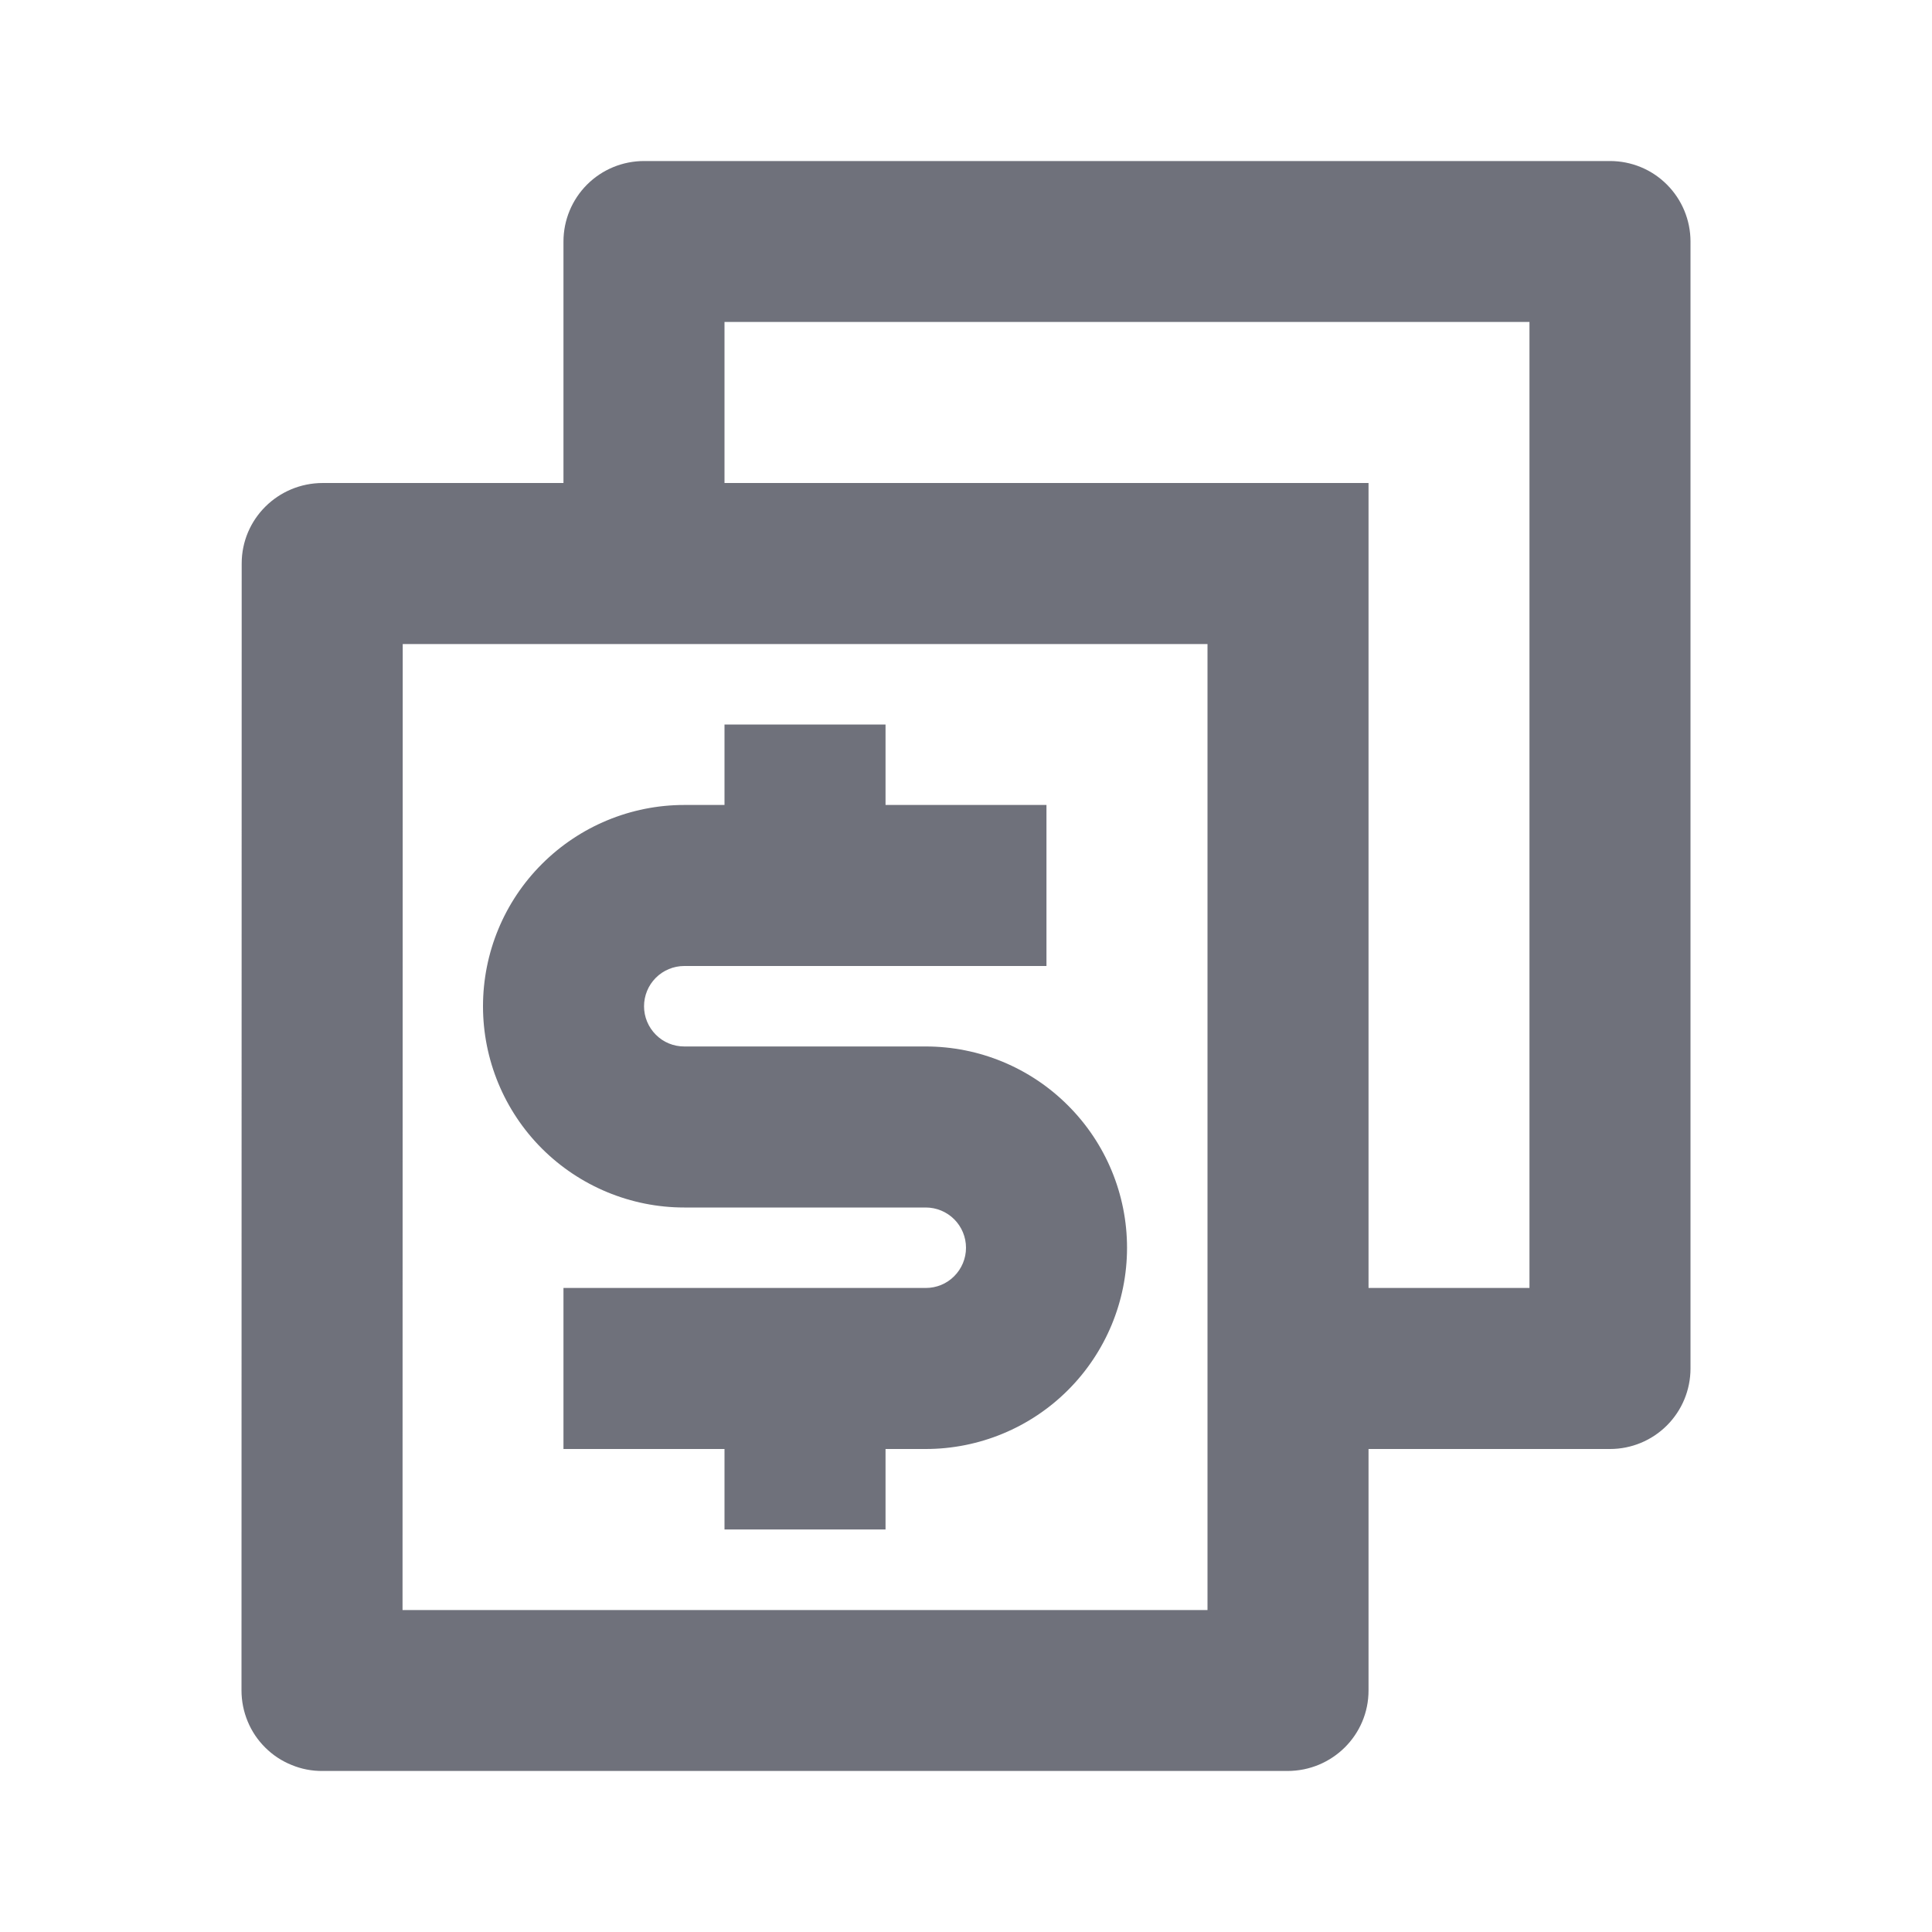 <svg width="20" height="20" viewBox="0 0 20 20" fill="none" xmlns="http://www.w3.org/2000/svg">
<path d="M14.167 13.333H15.833V3.333H7.5V5H14.167V13.333ZM14.167 15V17.5C14.167 17.96 13.792 18.333 13.328 18.333H3.339C3.229 18.334 3.12 18.313 3.019 18.271C2.917 18.23 2.824 18.169 2.746 18.091C2.668 18.014 2.606 17.922 2.564 17.82C2.522 17.719 2.5 17.61 2.5 17.5L2.502 5.833C2.502 5.373 2.877 5 3.342 5H5.833V2.5C5.833 2.279 5.921 2.067 6.077 1.911C6.234 1.754 6.446 1.667 6.667 1.667H16.667C16.888 1.667 17.1 1.754 17.256 1.911C17.412 2.067 17.5 2.279 17.5 2.5V14.167C17.5 14.388 17.412 14.6 17.256 14.756C17.1 14.912 16.888 15 16.667 15H14.167ZM4.169 6.667L4.167 16.667H12.5V6.667H4.169ZM5.833 13.333H9.583C9.694 13.333 9.8 13.29 9.878 13.211C9.956 13.133 10 13.027 10 12.917C10 12.806 9.956 12.7 9.878 12.622C9.8 12.544 9.694 12.5 9.583 12.5H7.083C6.531 12.5 6.001 12.28 5.61 11.89C5.219 11.499 5 10.969 5 10.417C5 9.864 5.219 9.334 5.61 8.944C6.001 8.553 6.531 8.333 7.083 8.333H7.5V7.5H9.167V8.333H10.833V10H7.083C6.973 10 6.867 10.044 6.789 10.122C6.711 10.2 6.667 10.306 6.667 10.417C6.667 10.527 6.711 10.633 6.789 10.711C6.867 10.79 6.973 10.833 7.083 10.833H9.583C10.136 10.833 10.666 11.053 11.056 11.444C11.447 11.834 11.667 12.364 11.667 12.917C11.667 13.469 11.447 13.999 11.056 14.39C10.666 14.78 10.136 15 9.583 15H9.167V15.833H7.5V15H5.833V13.333Z" fill="#0F1324" fill-opacity="0.6"/>
</svg>

